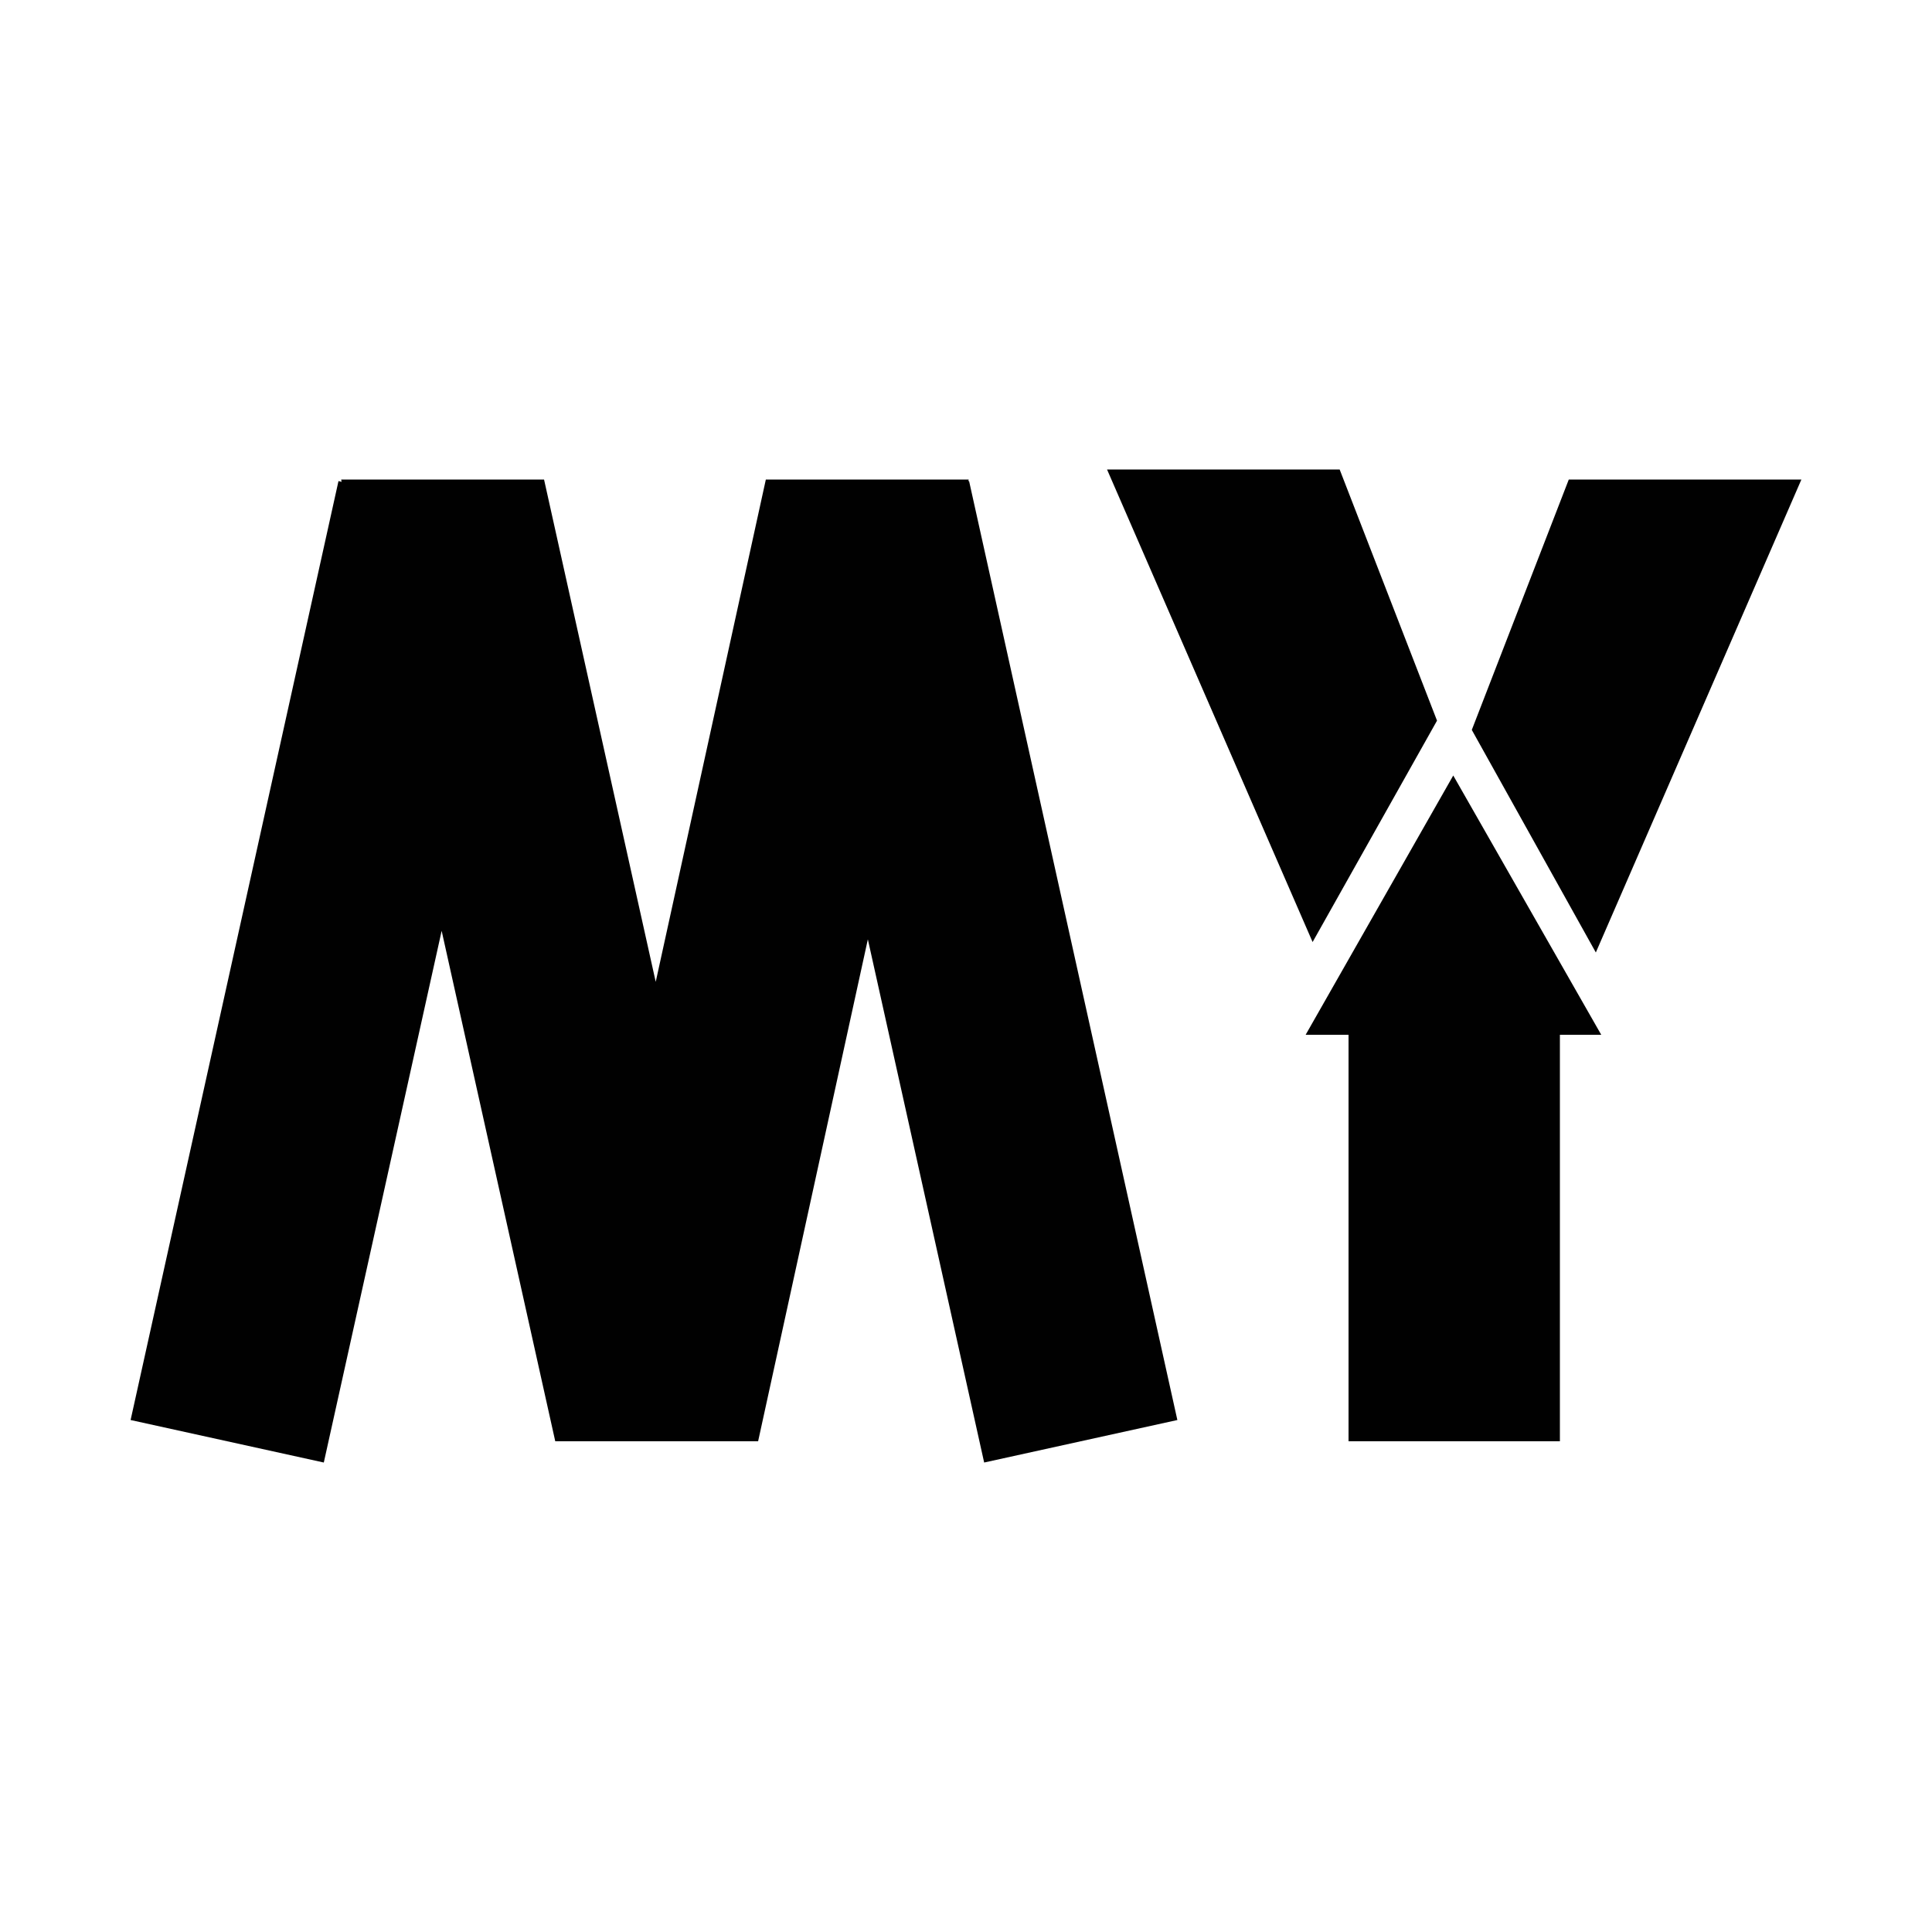 <?xml version="1.0" encoding="utf-8"?>
<!-- Generator: Adobe Illustrator 24.3.0, SVG Export Plug-In . SVG Version: 6.00 Build 0)  -->
<svg version="1.1" id="Laag_1" xmlns="http://www.w3.org/2000/svg" xmlns:xlink="http://www.w3.org/1999/xlink" x="0px" y="0px"
	 viewBox="0 0 500 500" style="enable-background:new 0 0 500 500;" xml:space="preserve">
<style type="text/css">
	.st03043675{fill:#010101;}
</style>
<g>
	<polygon class="st03043675" points="304.7,367.5 250.8,124.5 250.6,124.5 250.7,124.1 198.2,124.1 169.7,254.1 140.8,124.1 88.3,124.1 
		88.4,124.7 87.6,124.5 33.8,367.5 83.8,378.5 114.3,240.9 143.7,373 196.2,373 224.6,243.1 254.7,378.5 	"/>
	<g>
		<polygon class="st03043675" points="337.9,267.8 349,267.8 349,373 403.7,373 403.7,267.8 414.4,267.8 376.1,200.7 		"/>
		<polygon class="st03043675" points="466.2,124.1 406,124.1 380.9,188.9 413,246.5 		"/>
		<polygon class="st03043675" points="371.9,186.5 346.7,121.5 286.5,121.5 339.7,243.8 		"/>
	</g>
</g>
</svg>
